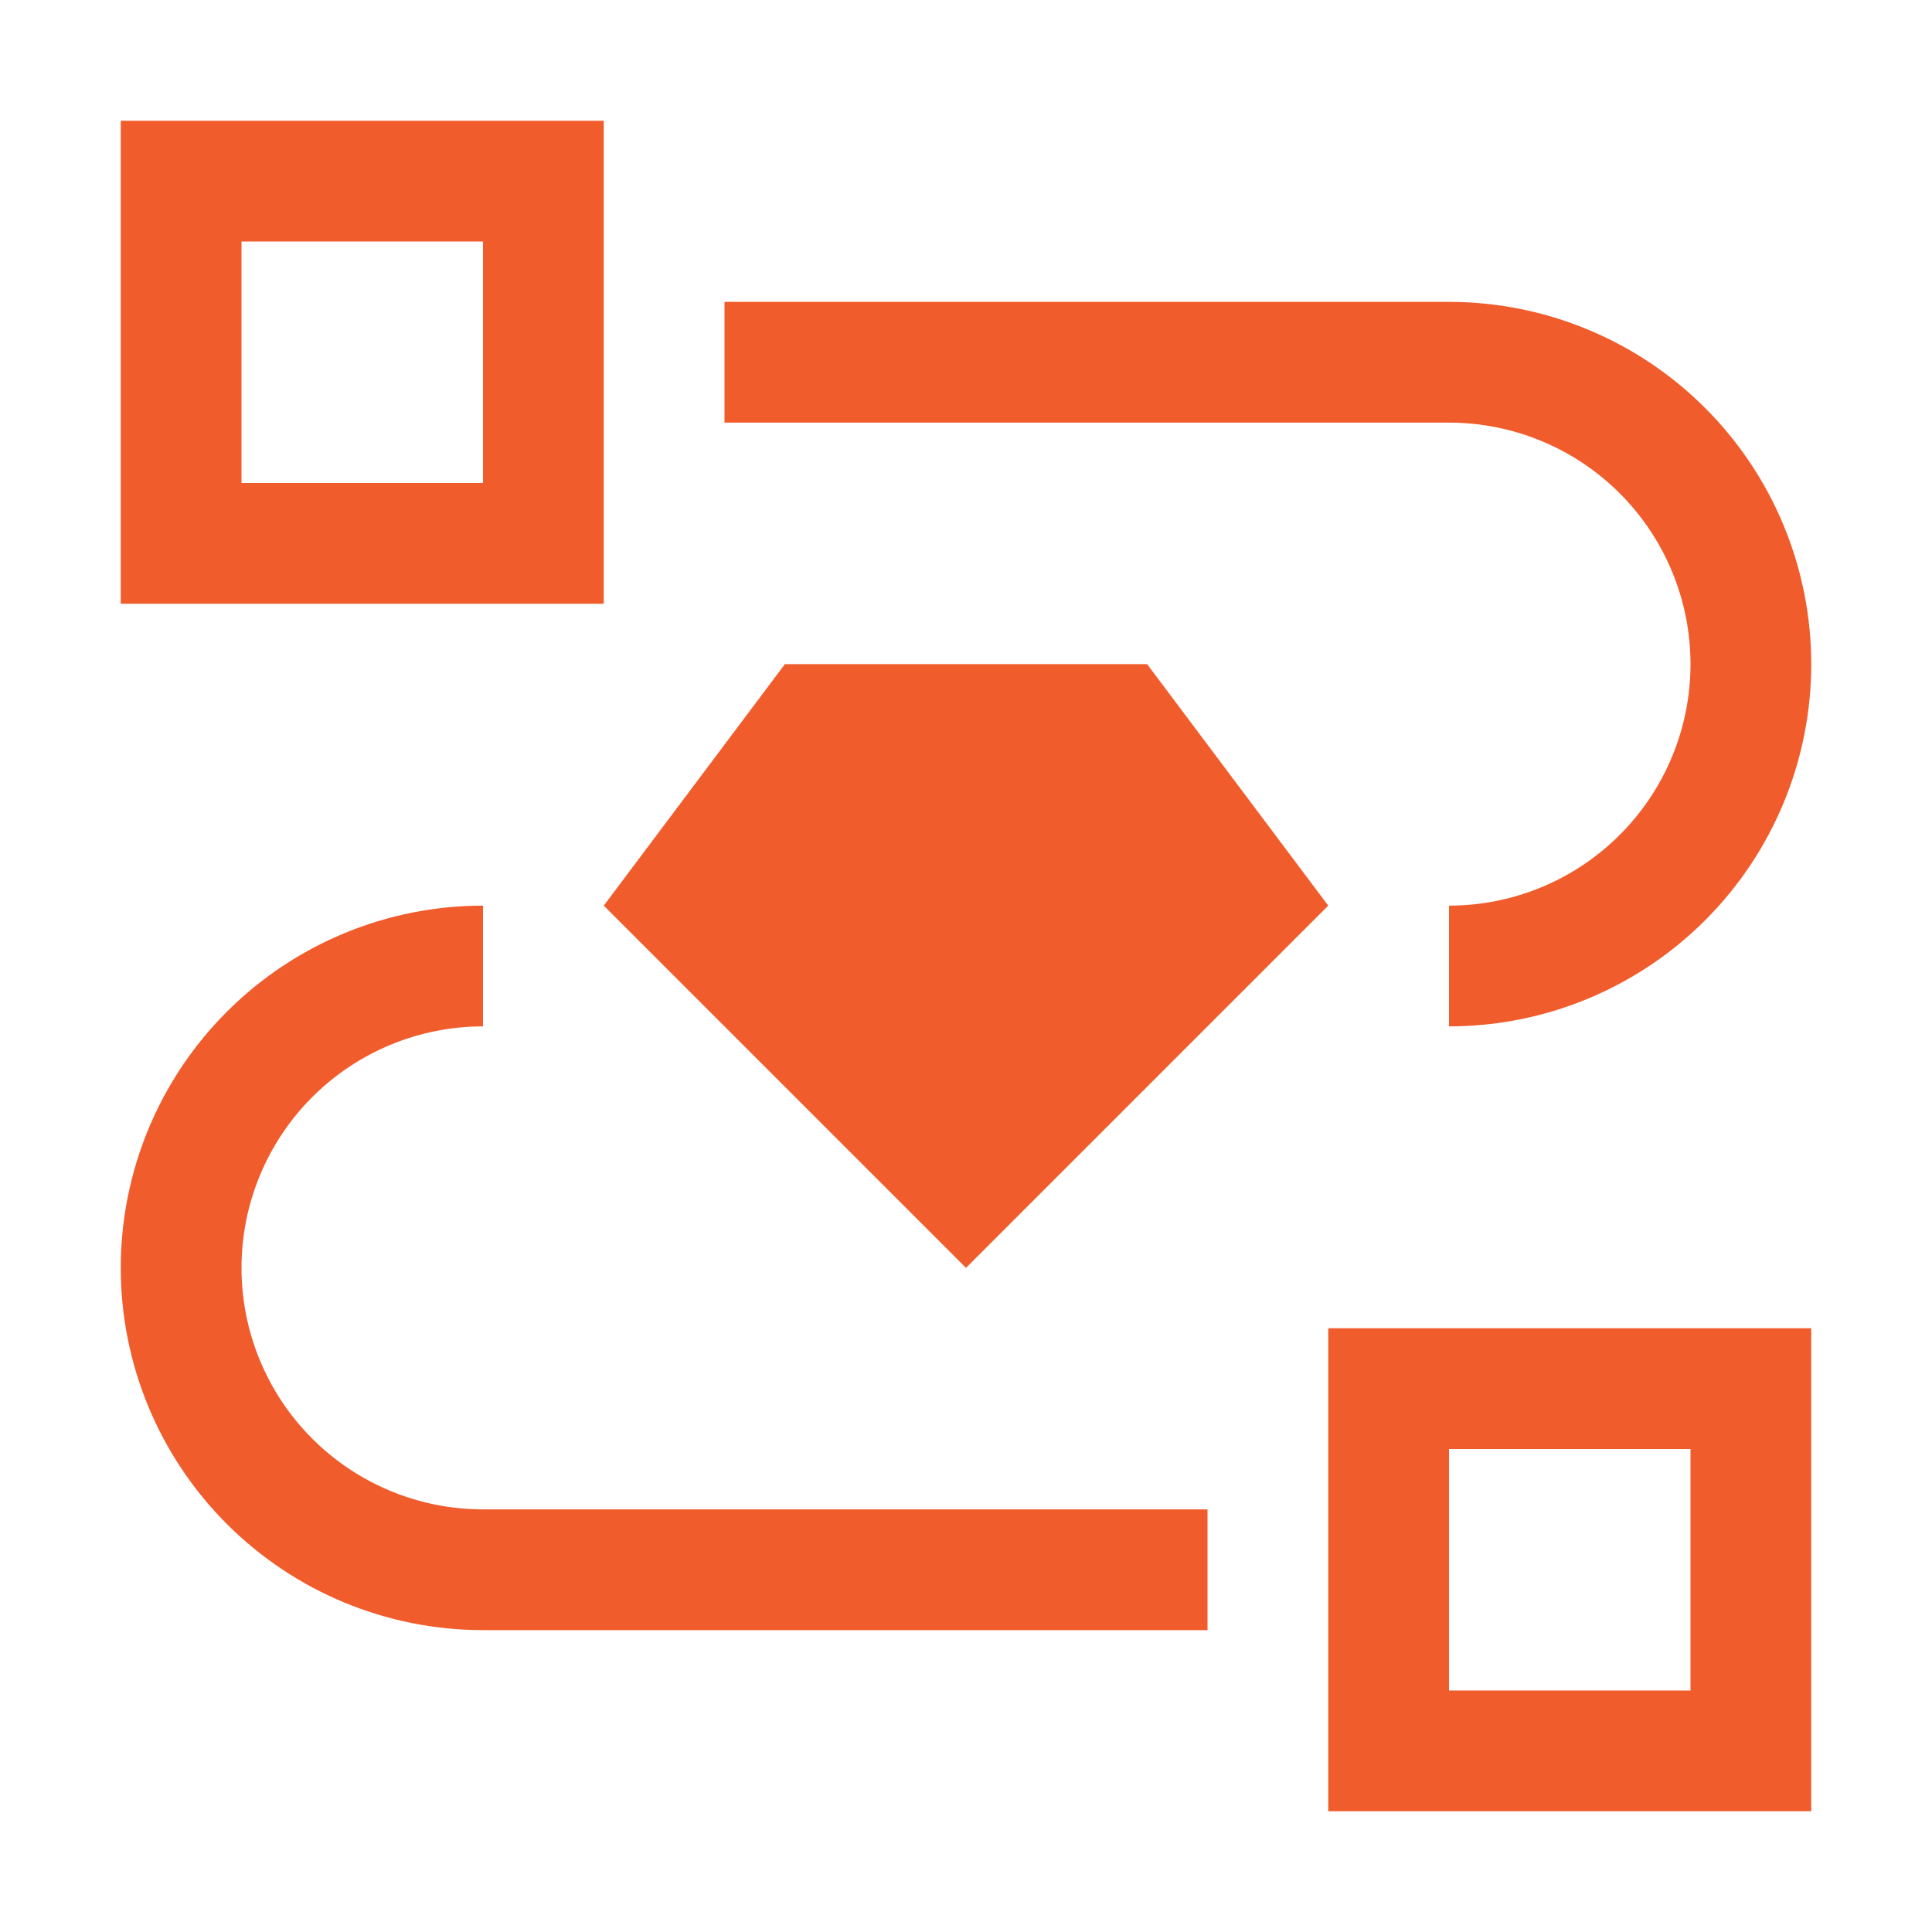 <?xml version="1.0" encoding="UTF-8"?> <svg xmlns="http://www.w3.org/2000/svg" width="40" height="40" viewBox="0 0 40 40" fill="none"> <path d="M12.5 12.5H2.5V2.5H12.5V12.5ZM5 10H10V5H5V10Z" fill="#F15C2C"></path> <path d="M37.5 37.5H27.5V27.5H37.5V37.5ZM30 35H35V30H30V35Z" fill="#F15C2C"></path> <path d="M25 33.75H10C8.011 33.75 6.103 32.96 4.697 31.553C3.29 30.147 2.5 28.239 2.5 26.25C2.5 24.261 3.29 22.353 4.697 20.947C6.103 19.54 8.011 18.75 10 18.75V21.25C8.674 21.25 7.402 21.777 6.464 22.715C5.527 23.652 5 24.924 5 26.25C5 27.576 5.527 28.848 6.464 29.785C7.402 30.723 8.674 31.25 10 31.25H25V33.75Z" fill="#F15C2C"></path> <path d="M30 21.25V18.75C31.326 18.75 32.598 18.223 33.535 17.285C34.473 16.348 35 15.076 35 13.75C35 12.424 34.473 11.152 33.535 10.214C32.598 9.277 31.326 8.75 30 8.75H15V6.25H30C31.989 6.25 33.897 7.04 35.303 8.447C36.71 9.853 37.5 11.761 37.5 13.75C37.5 15.739 36.71 17.647 35.303 19.053C33.897 20.46 31.989 21.25 30 21.25Z" fill="#F15C2C"></path> <path d="M23.75 13.75H16.25L12.5 18.75L20 26.25L27.5 18.75L23.75 13.75Z" fill="#F15C2C"></path> </svg> 